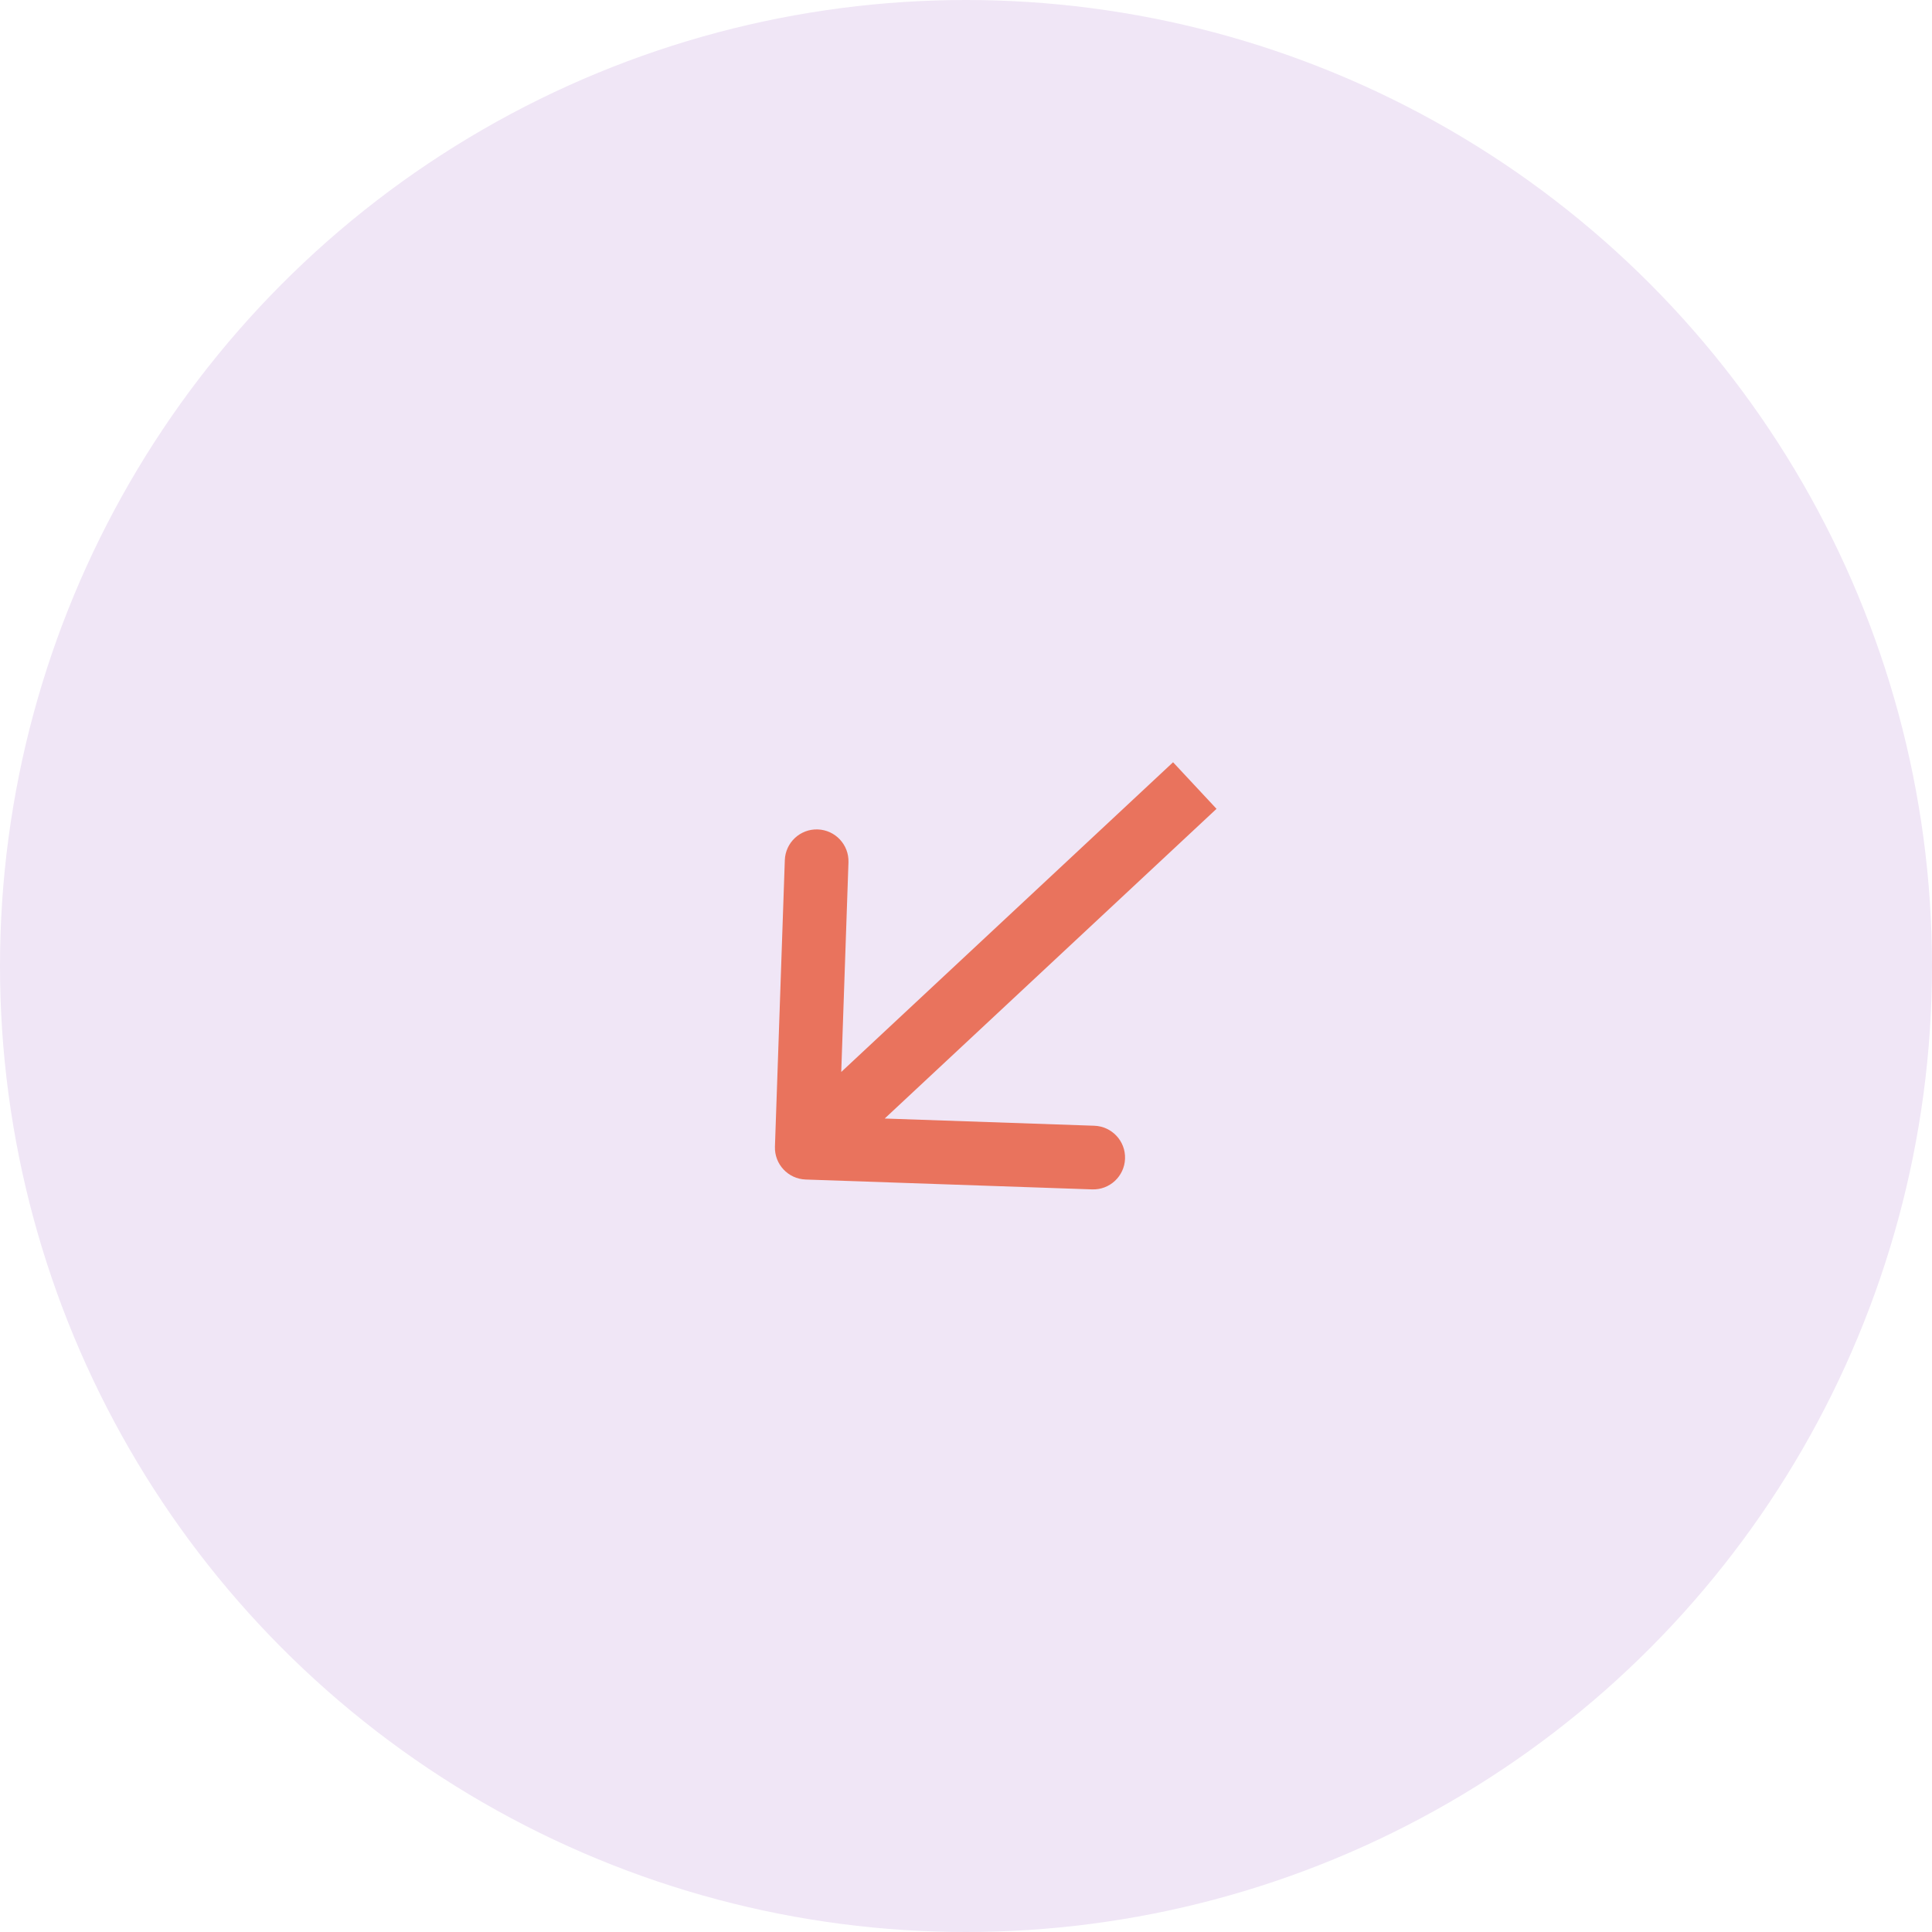 <?xml version="1.0" encoding="UTF-8"?> <svg xmlns="http://www.w3.org/2000/svg" width="91" height="91" viewBox="0 0 91 91" fill="none"> <circle cx="45.5" cy="45.5" r="45.5" fill="#F0E6F6"></circle> <path d="M36.501 54.006C36.472 54.834 37.12 55.529 37.948 55.557L51.44 56.022C52.268 56.051 52.963 55.403 52.991 54.575C53.02 53.747 52.372 53.053 51.544 53.024L39.551 52.611L39.964 40.618C39.993 39.79 39.345 39.096 38.517 39.067C37.689 39.038 36.995 39.687 36.966 40.514L36.501 54.006ZM55.253 35.903L36.977 52.962L39.024 55.155L57.3 38.097L55.253 35.903Z" fill="#E9735D"></path> </svg> 